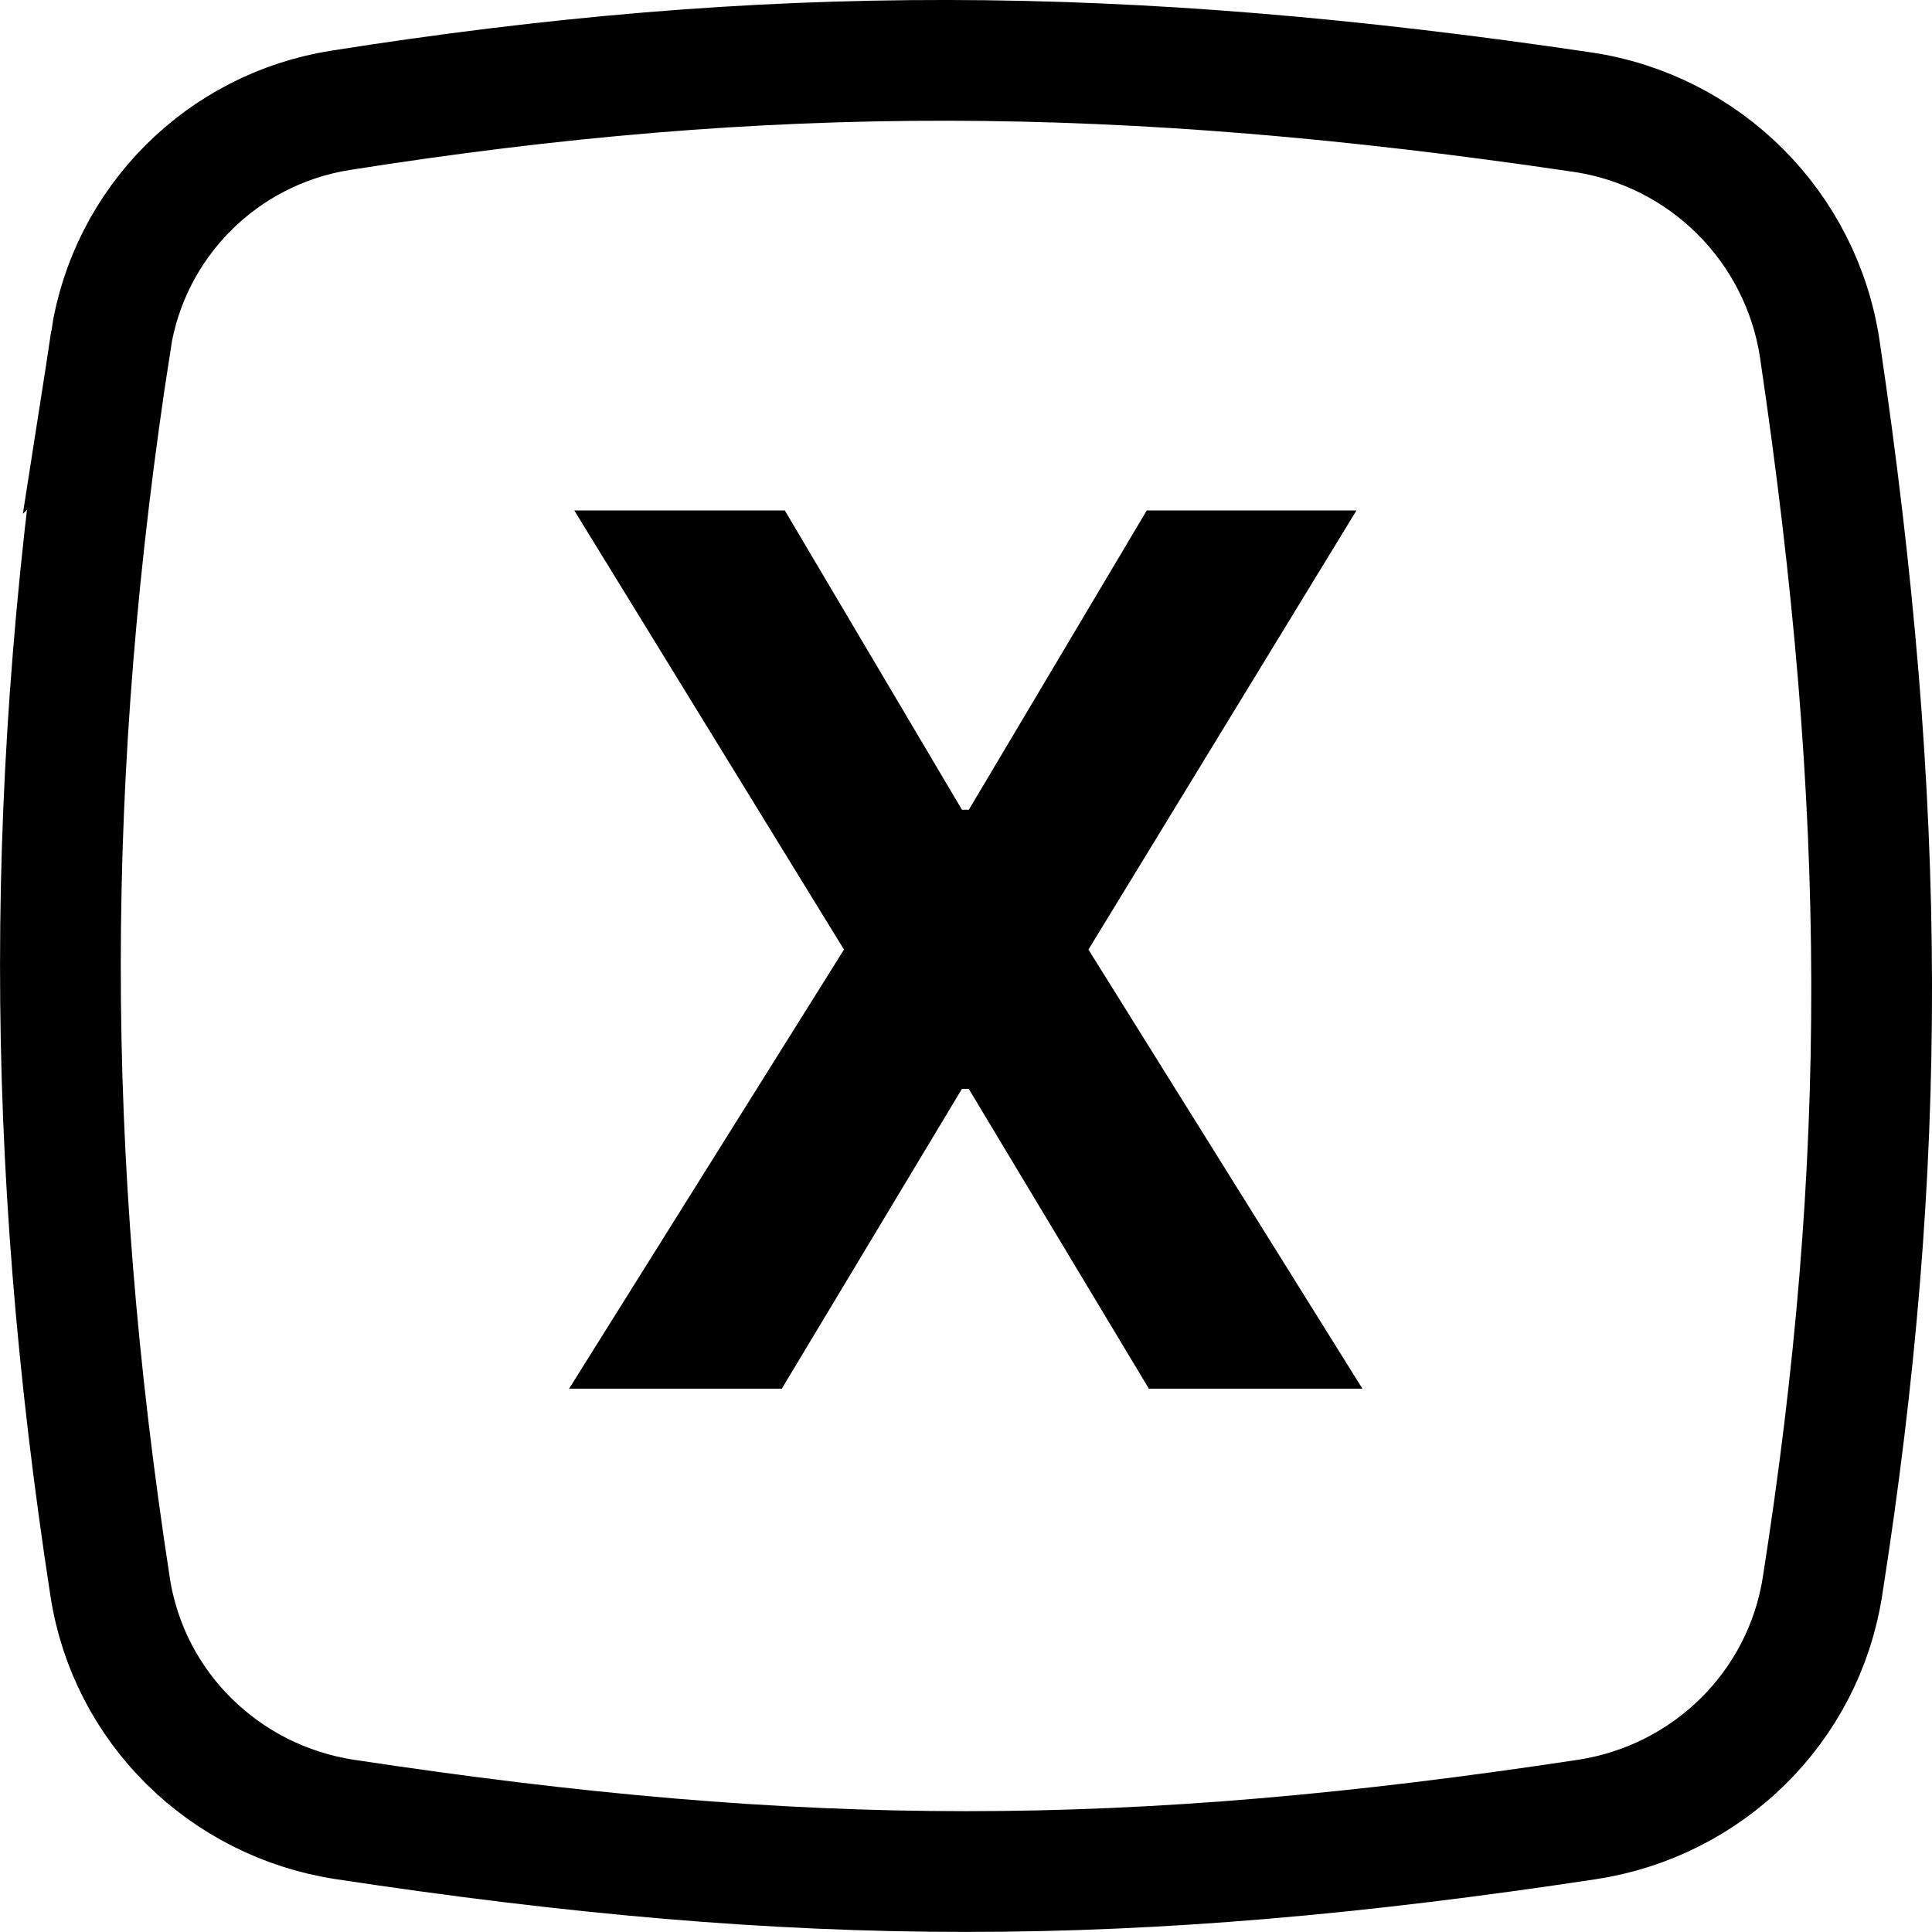 <svg fill="none" height="32" viewBox="0 0 32 32" width="32" xmlns="http://www.w3.org/2000/svg" xmlns:xlink="http://www.w3.org/1999/xlink"><clipPath id="a"><path d="m0 0h32v32h-32z"/></clipPath><g clip-path="url(#a)"><path d="m1.835 5.64c.304-1.963 1.843-3.503 3.807-3.813 7.044-1.112 12.911-1.104 20.565.03 2.036.302 3.634 1.899 3.936 3.935 1.13 7.627 1.142 13.48.042 20.49-.313 1.993-1.895 3.55-3.903 3.855-7.584 1.149-12.979 1.149-20.563 0-2.009-.304-3.589-1.861-3.895-3.853-1.102-7.155-1.098-13.485.012-20.645z" stroke="#000" stroke-width="2"/><path d="m12.999 8.455h-3.487l4.467 7.273-4.553 7.273h3.523l2.983-4.965h.114l2.983 4.965h3.537l-4.538-7.273 4.439-7.273h-3.473l-2.947 4.957h-.114z" fill="#000"/></g></svg>